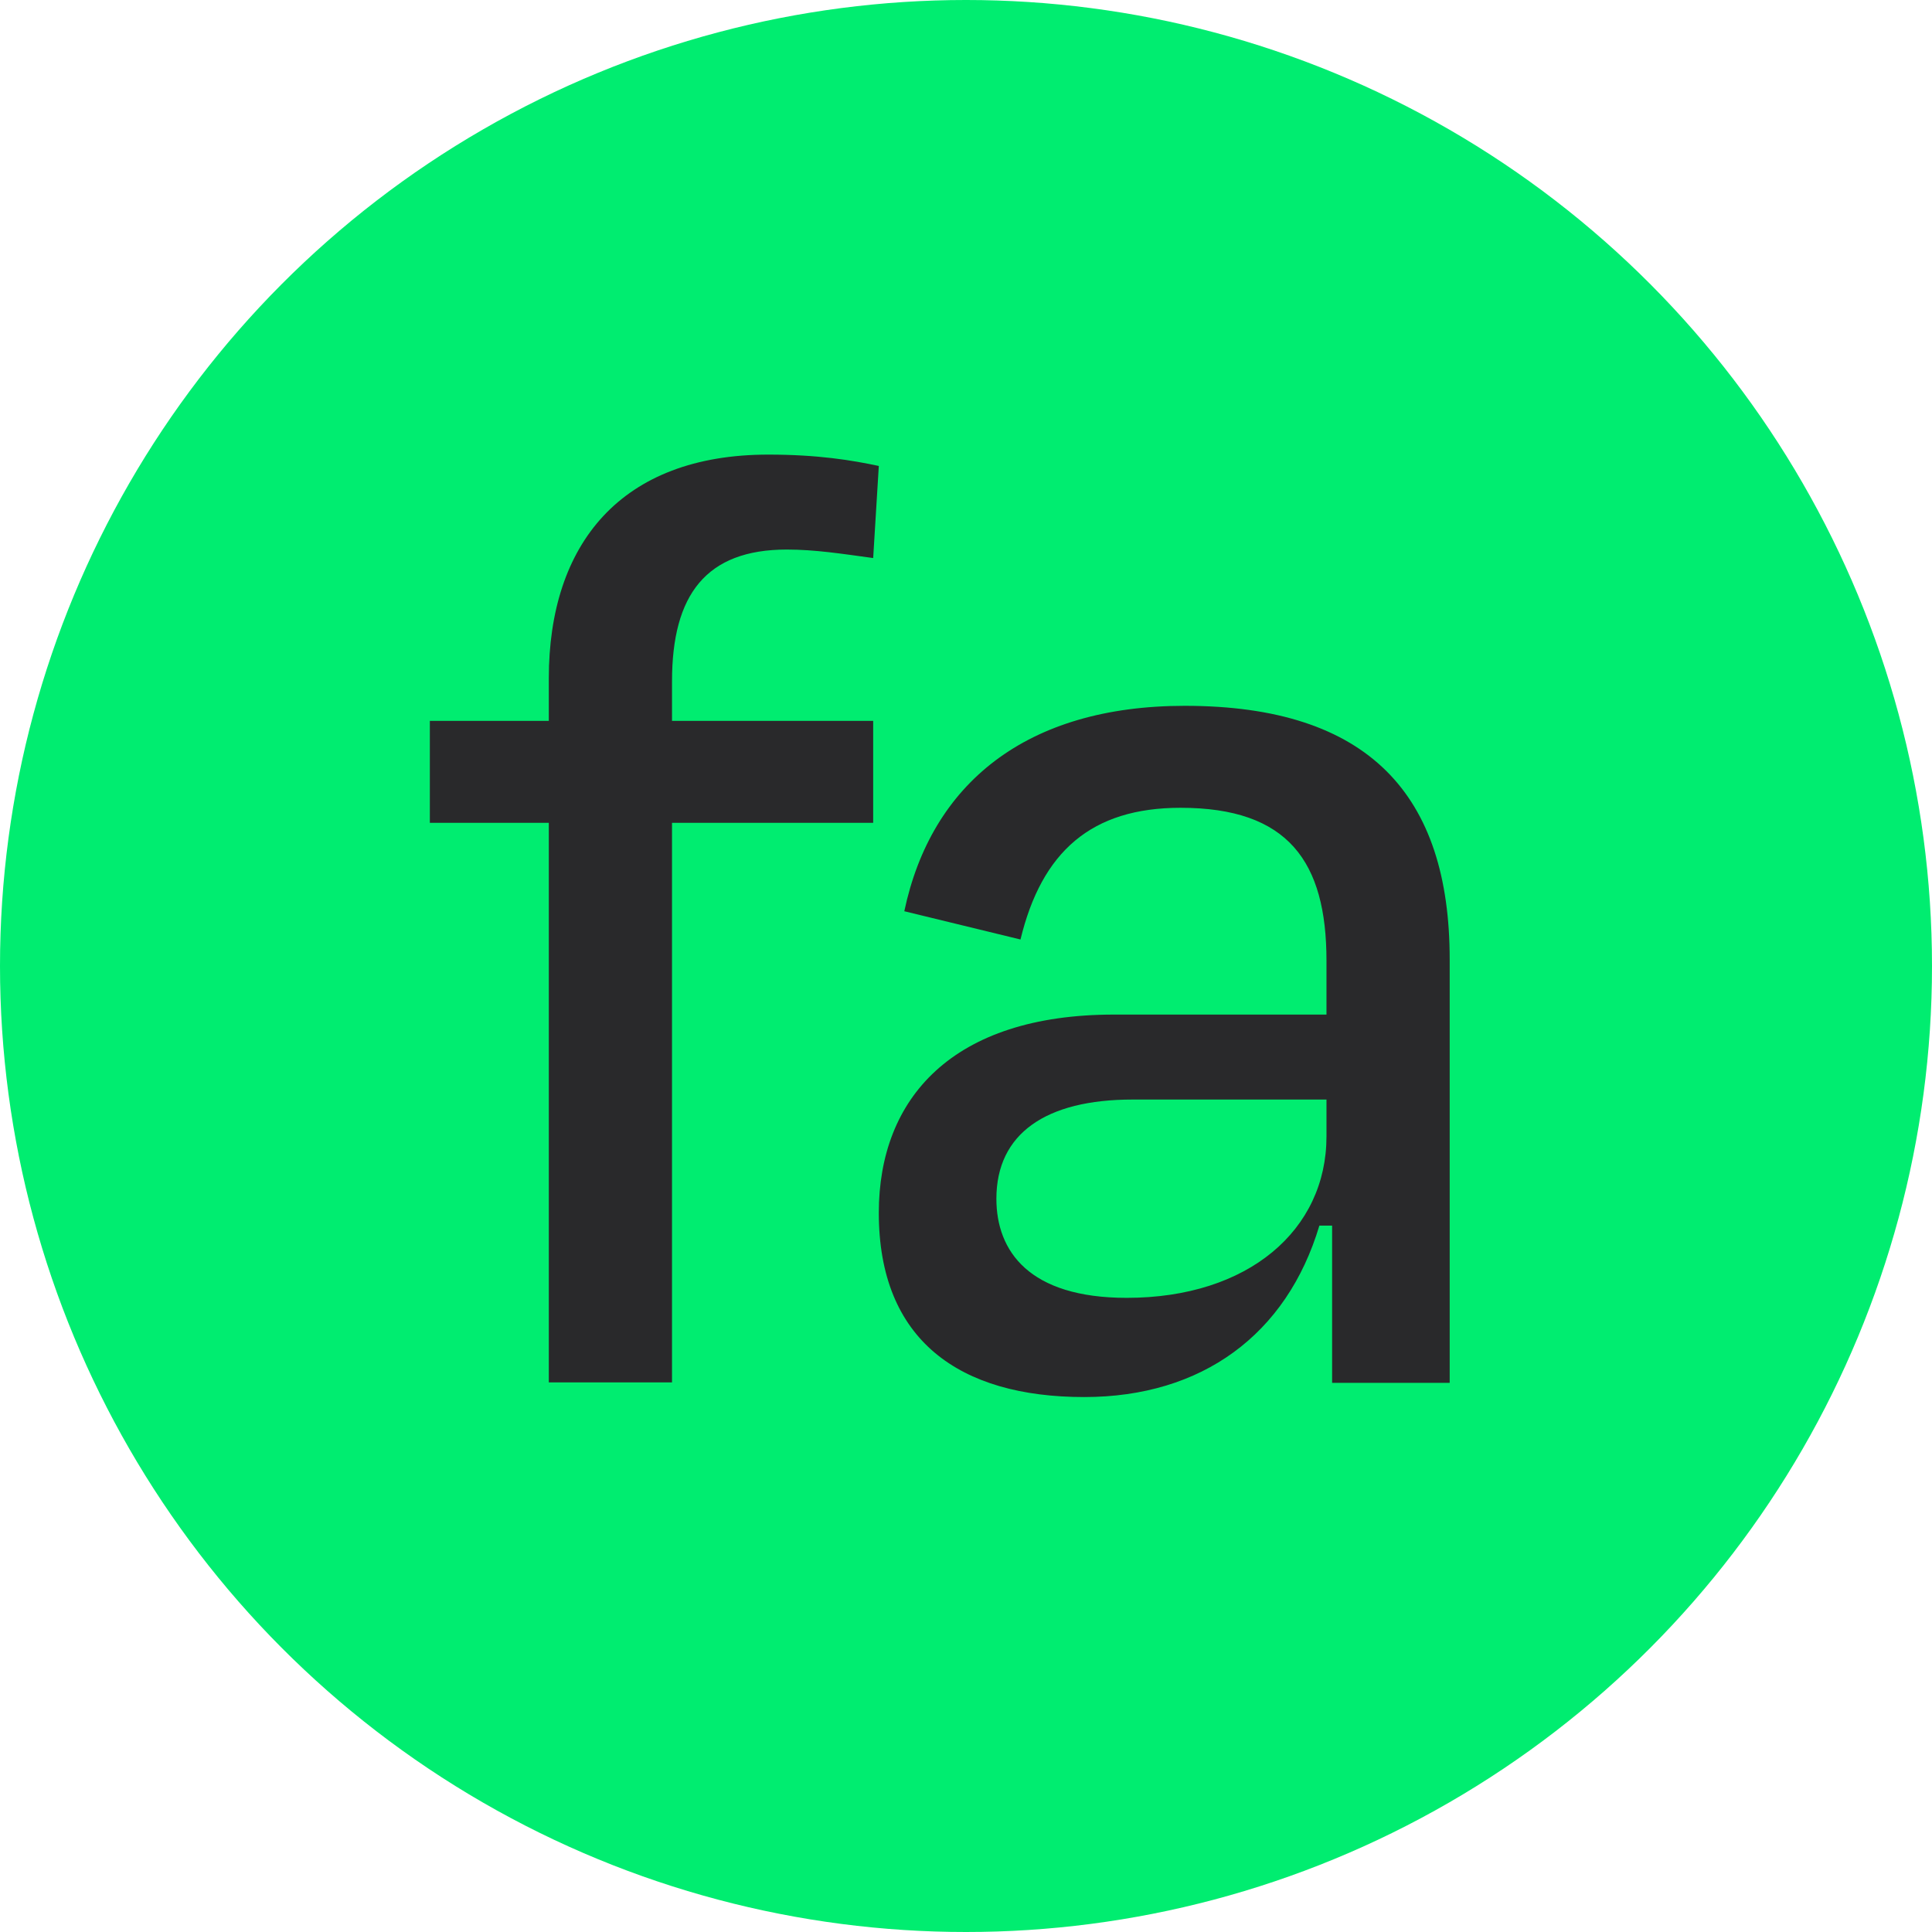 <?xml version="1.0" encoding="UTF-8"?>
<svg id="Layer_2" data-name="Layer 2" xmlns="http://www.w3.org/2000/svg" viewBox="0 0 209.18 209.18">
  <defs>
    <style>
      .cls-1 {
        fill: #29292b;
      }

      .cls-1, .cls-2 {
        stroke-width: 0px;
      }

      .cls-2 {
        fill: #00ed70;
      }
    </style>
  </defs>
  <g id="Layer_1-2" data-name="Layer 1">
    <g>
      <circle class="cls-2" cx="104.59" cy="104.59" r="104.59"/>
      <g>
        <path class="cls-1" d="m128.28,76.42c-17.18,0-27.45,8.43-30.37,22.24l12.58,3.06c2.3-9.51,7.67-14.26,17.33-14.26,11.66,0,15.8,5.83,15.8,16.56v5.83h-23.01c-17.48,0-25.46,9.05-25.46,21.47,0,13.8,8.75,19.94,22.24,19.94,12.73,0,21.93-6.75,25.46-18.56h1.38v17.02h12.73v-45.85c0-17.79-8.74-27.45-28.68-27.45Zm15.34,46.62c0,10.12-8.44,17.48-21.63,17.48-10.58,0-14.11-5.06-14.11-10.73,0-7.06,5.37-10.74,14.73-10.74h21.01v3.99Z"/>
        <path class="cls-1" d="m72.76,73.76v4.29h21.78v11.04h-21.78v60.58h-13.34v-60.58h-12.88v-11.04h12.88v-4.6c0-14.57,7.82-24.23,23.77-24.23,5.37,0,9.05.61,11.96,1.23l-.61,9.97c-3.37-.46-6.29-.92-9.35-.92-8.75,0-12.43,4.9-12.43,14.26Z"/>
      </g>
    </g>
  </g>
</svg>
